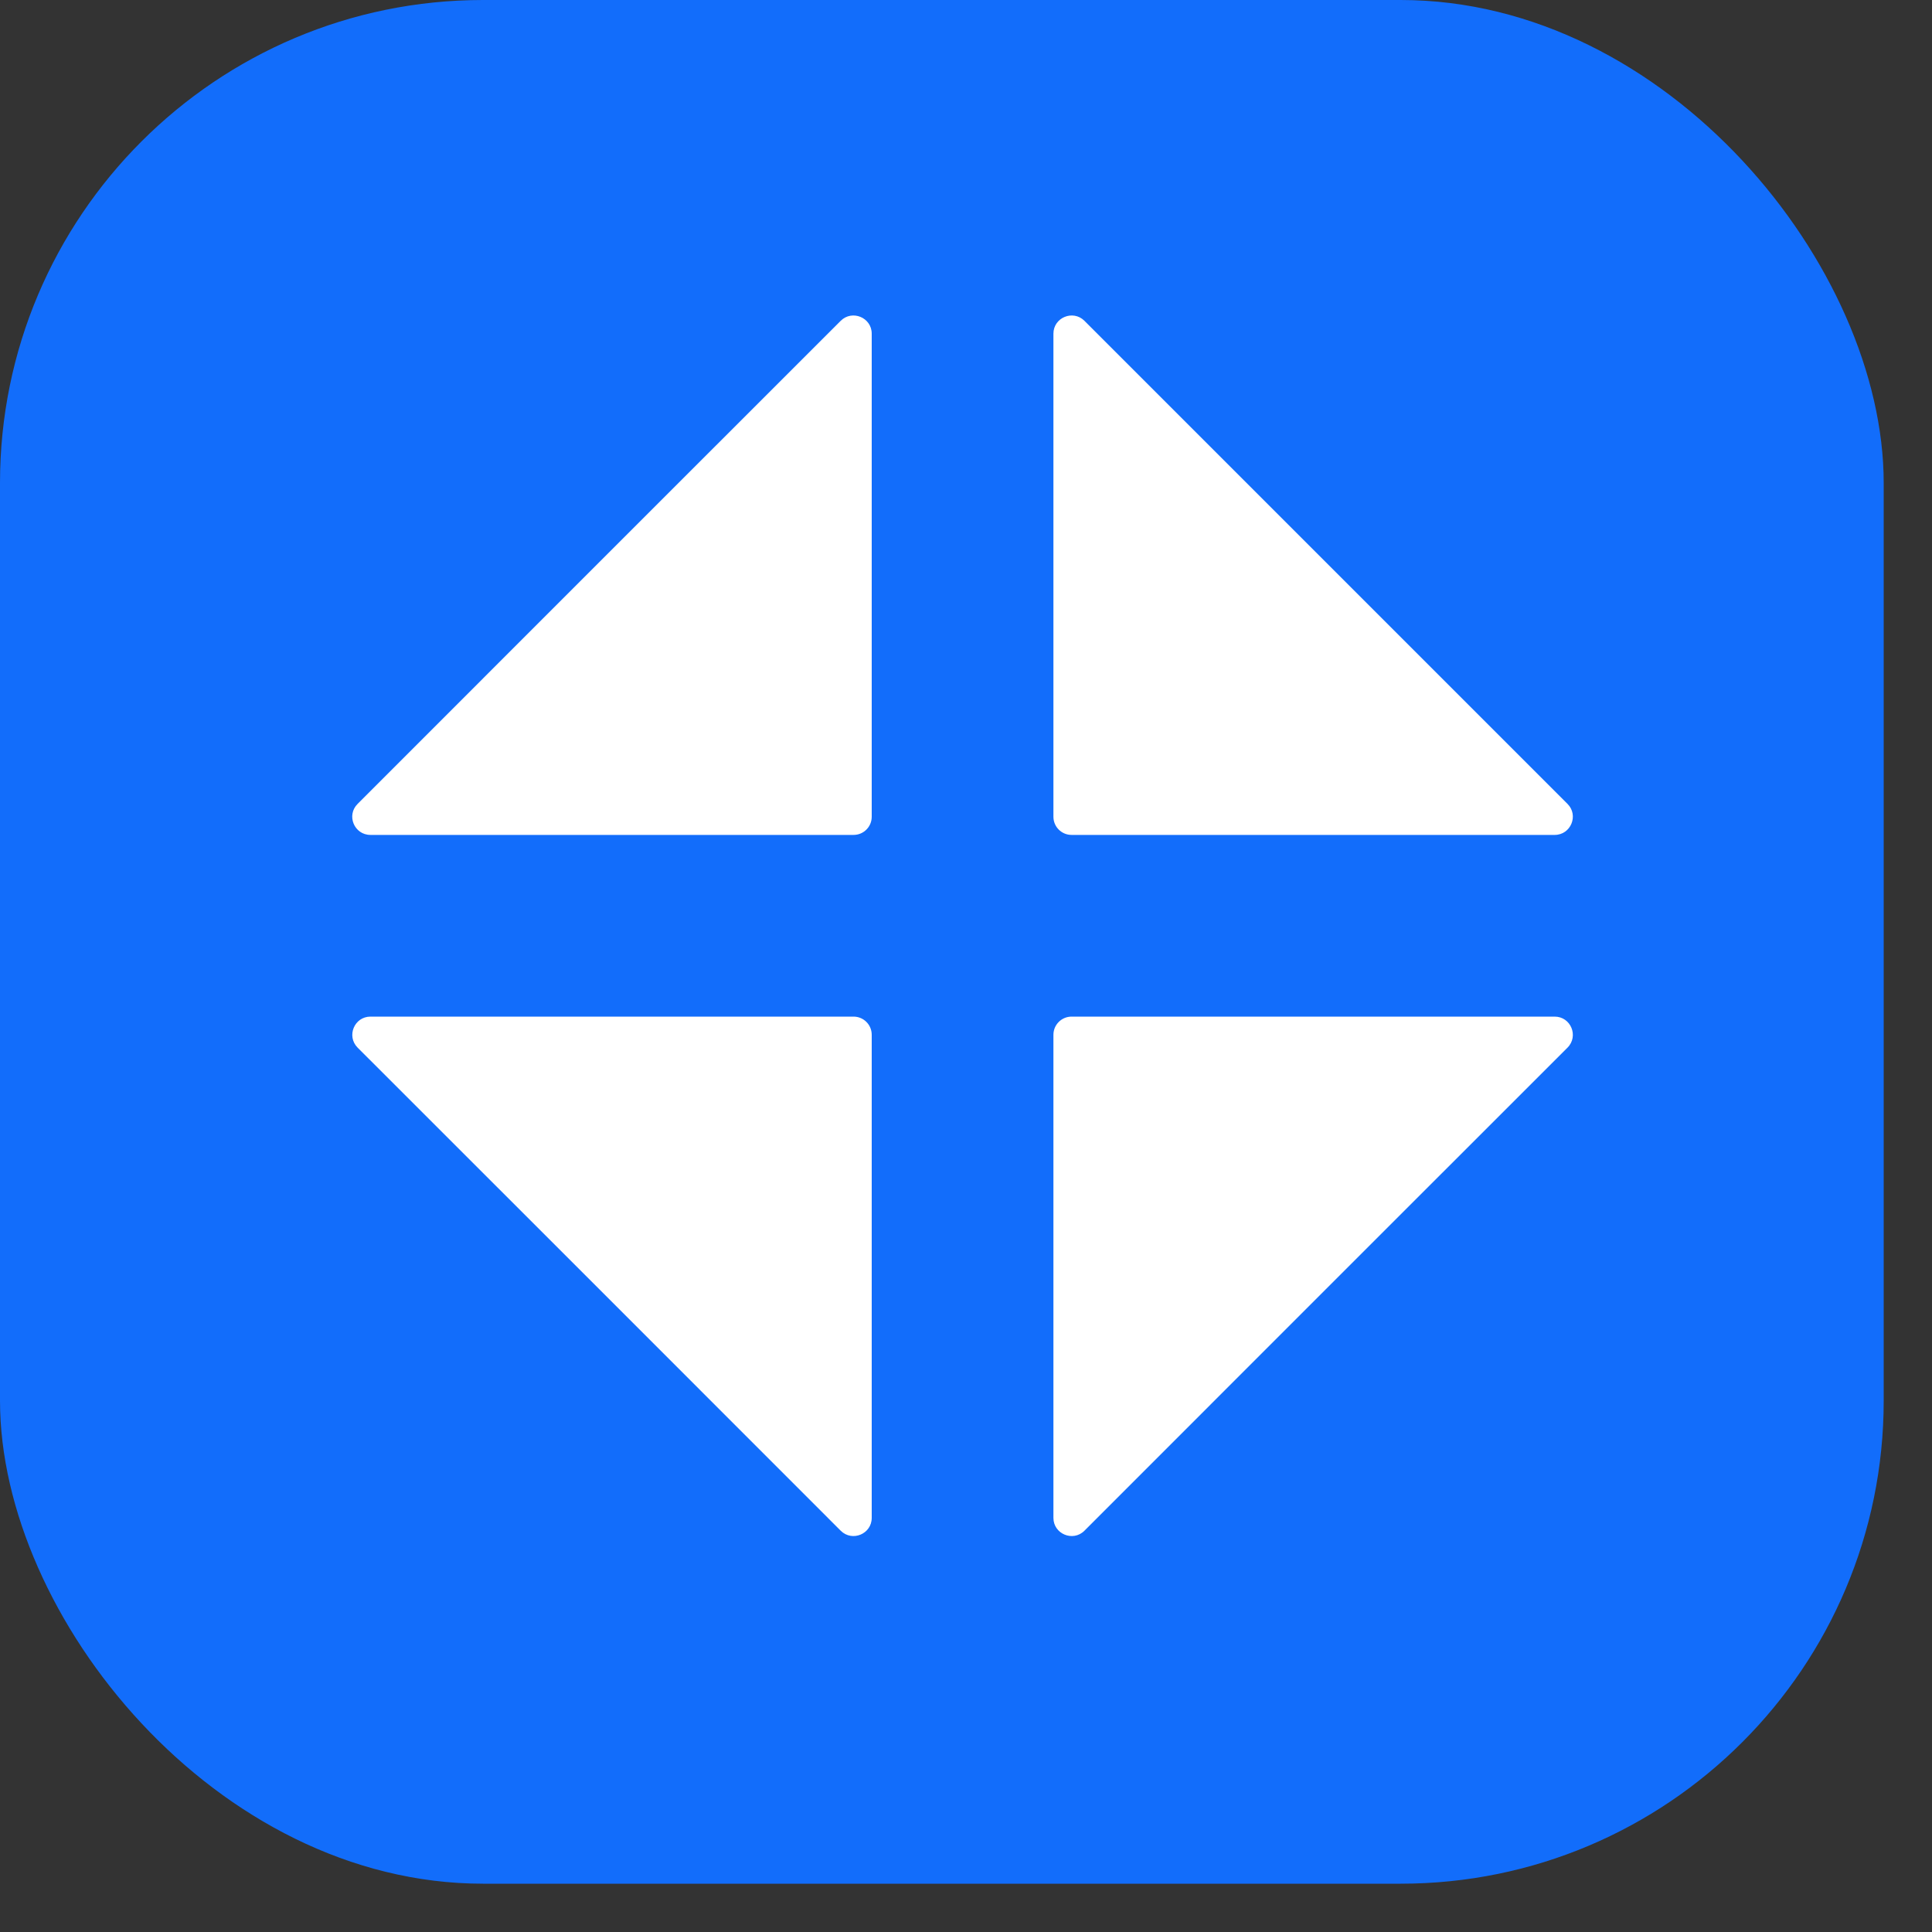 <svg width="20" height="20" viewBox="0 0 20 20" fill="none" xmlns="http://www.w3.org/2000/svg">
  <rect x="0" y="0" width="20" height="20" fill="#333333" stroke="none"/>
  <rect width="19.5" height="19.5" rx="5" fill="#126DFB" />
  <path d="M6.202 5.821L8.703 3.321C8.821 3.203 9.024 3.287 9.024 3.454V8.455C9.024 8.559 8.94 8.643 8.836 8.643H3.835C3.667 8.643 3.583 8.44 3.702 8.322L6.202 5.821Z" fill="white"/>
  <path d="M13.726 5.821L11.226 3.321C11.108 3.203 10.905 3.287 10.905 3.454V8.455C10.905 8.559 10.989 8.643 11.093 8.643H16.094C16.261 8.643 16.345 8.44 16.227 8.322L13.726 5.821Z" fill="white"/>
  <path d="M13.726 13.345L11.226 15.846C11.108 15.964 10.905 15.88 10.905 15.713V10.712C10.905 10.608 10.989 10.524 11.093 10.524H16.094C16.261 10.524 16.345 10.726 16.227 10.845L13.726 13.345Z" fill="white"/>
  <path d="M6.203 13.345L8.703 15.846C8.822 15.964 9.024 15.88 9.024 15.713V10.712C9.024 10.608 8.94 10.524 8.836 10.524H3.835C3.668 10.524 3.584 10.726 3.702 10.845L6.203 13.345Z" fill="white"/>
</svg>